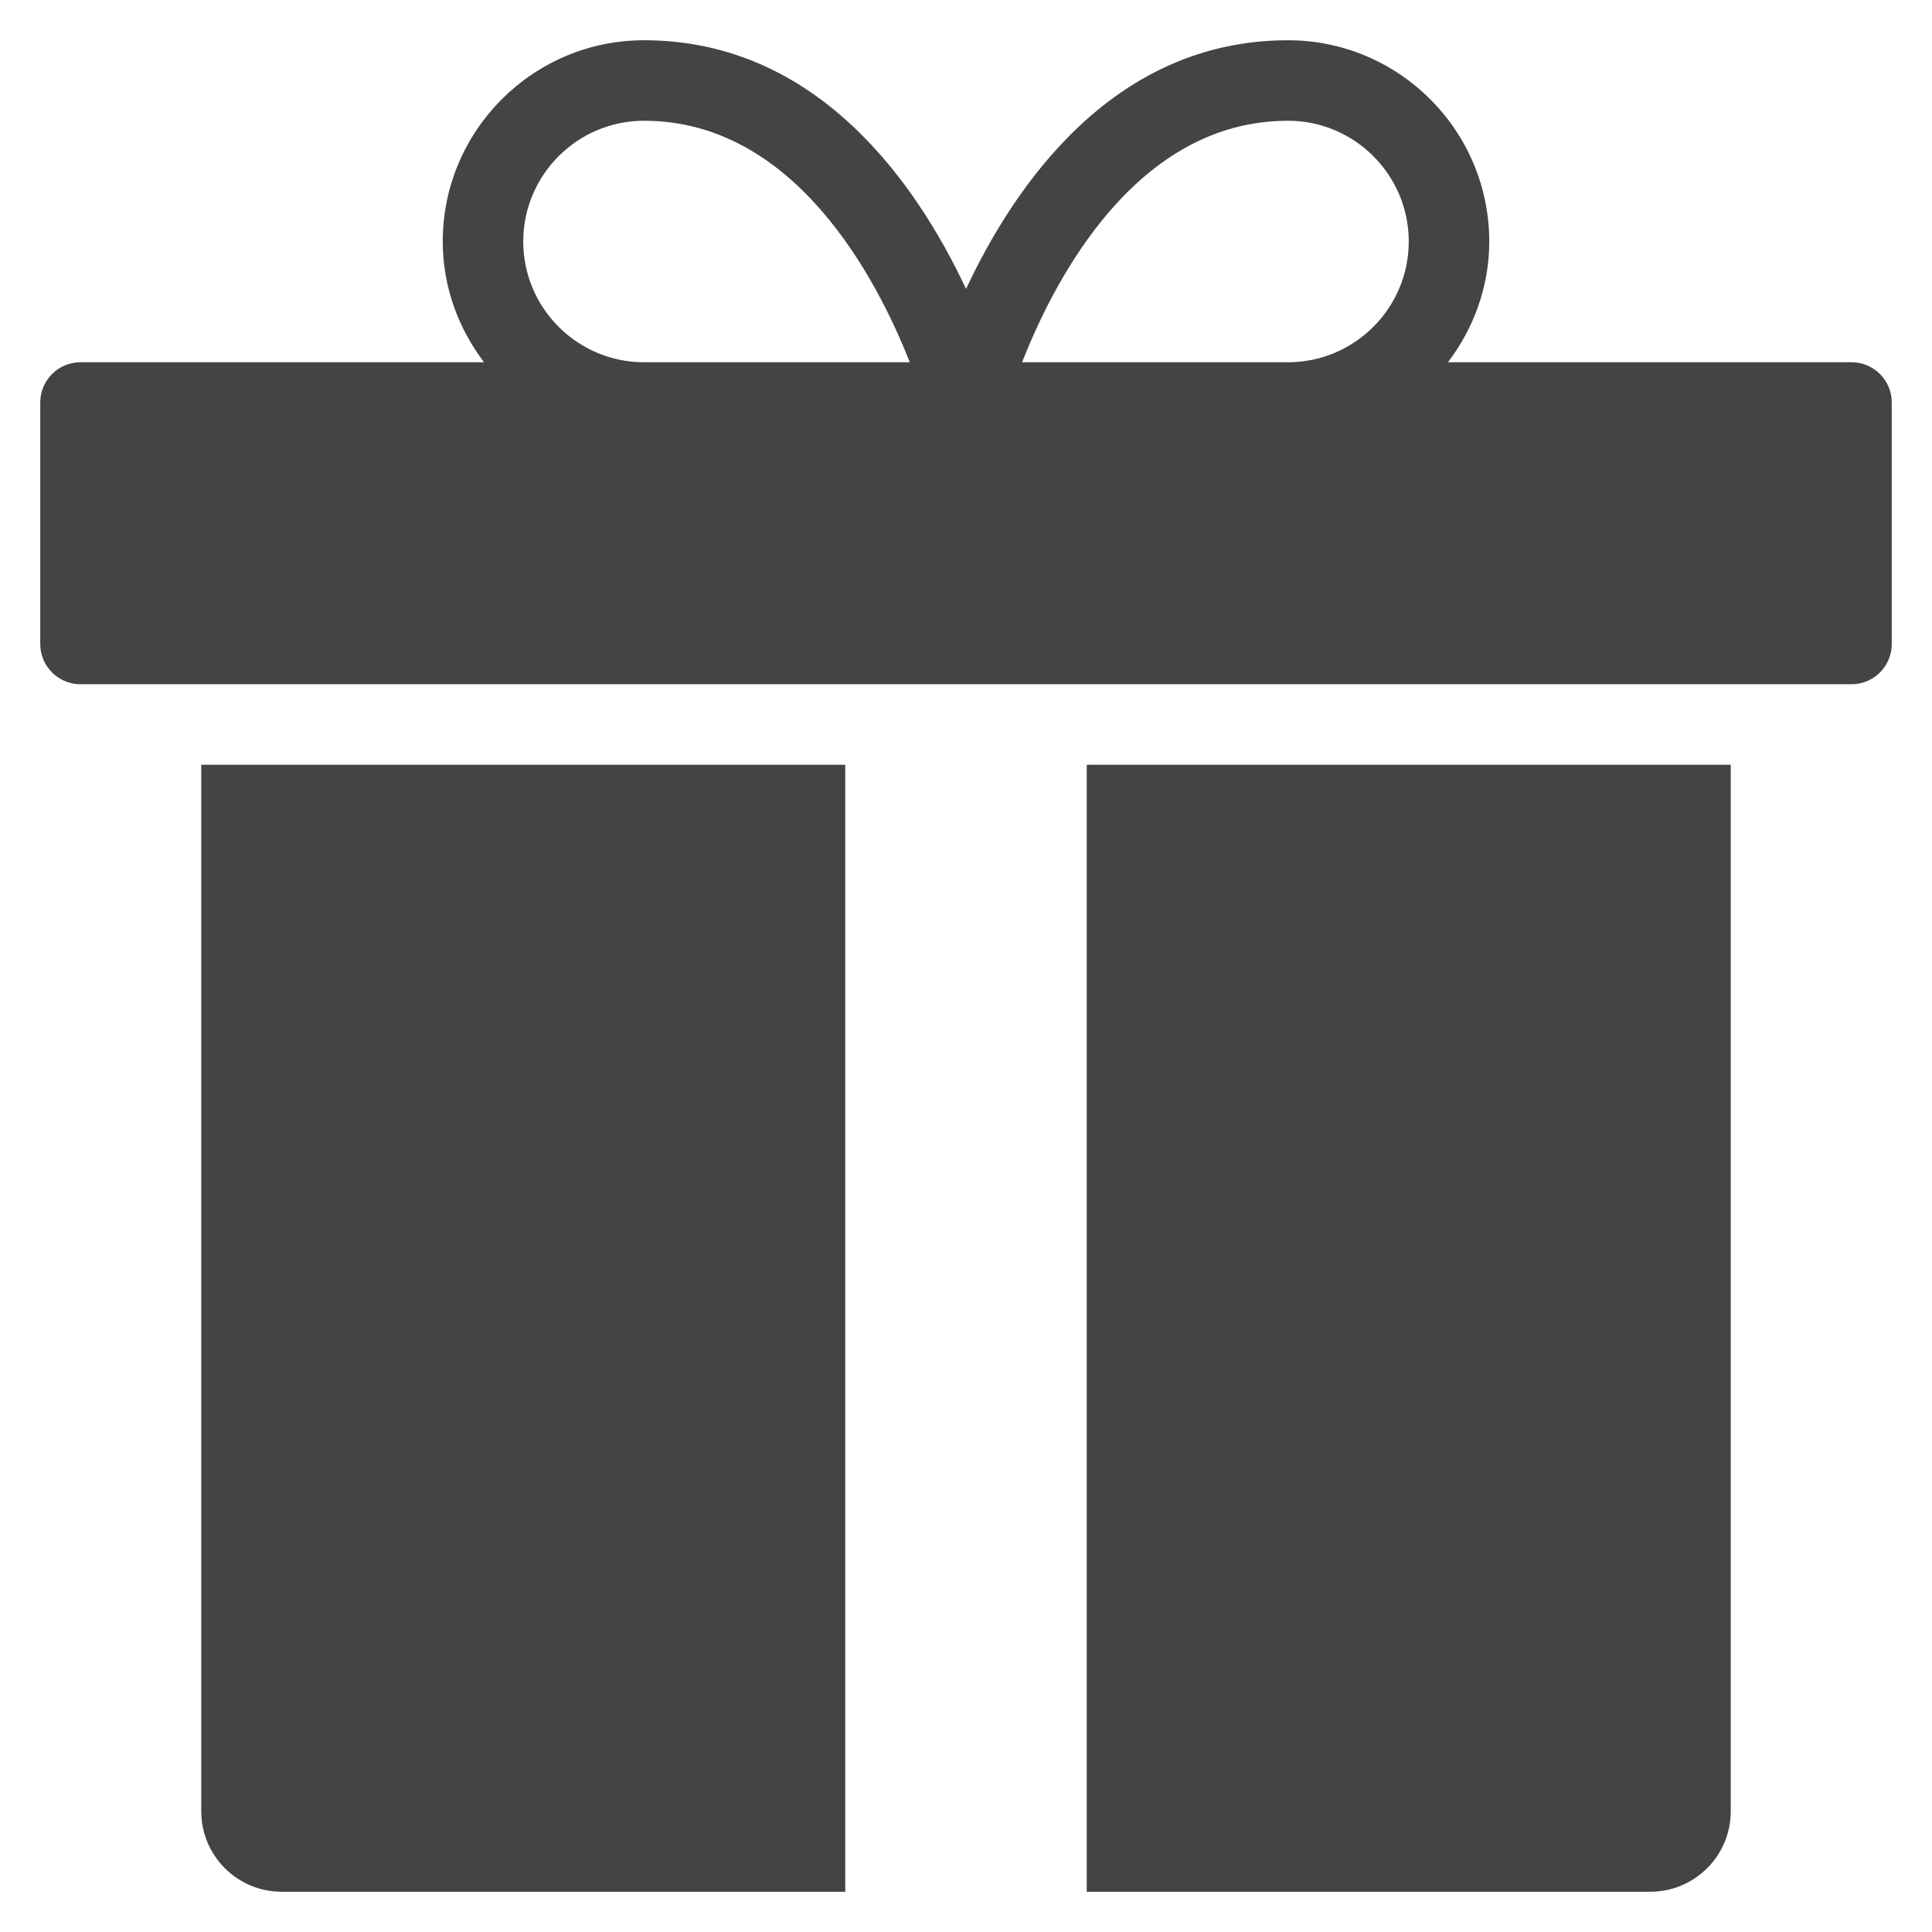 <svg version="1.1" xmlns="http://www.w3.org/2000/svg" xmlns:xlink="http://www.w3.org/1999/xlink" x="0px" y="0px" viewBox="0 0 48 48" xml:space="preserve" width="48" height="48"><g class="nc-icon-wrapper" fill="#444444"><path data-color="color-2" fill="#444444" d="M46,9H35.974C36.609,8.162,37,7.13,37,6c0-2.757-2.243-5-5-5 c-4.332,0-6.788,3.594-7.999,6.178C22.789,4.593,20.331,1,16,1c-2.757,0-5,2.243-5,5c0,1.13,0.391,2.162,1.026,3H2 c-0.552,0-1,0.447-1,1v6c0,0.553,0.448,1,1,1h44c0.552,0,1-0.447,1-1v-6C47,9.447,46.552,9,46,9z M32,3c1.654,0,3,1.346,3,3 s-1.346,3-3,3h-6.606C26.206,6.925,28.24,3,32,3z M13,6c0-1.654,1.346-3,3-3c3.745,0,5.786,3.924,6.603,6H16C14.346,9,13,7.654,13,6 z"></path> <path fill="#444444" d="M21,19H5v26c0,1.105,0.895,2,2,2h14V19z"></path> <path fill="#444444" d="M43,19H27v28h14c1.105,0,2-0.895,2-2V19z"></path></g></svg>